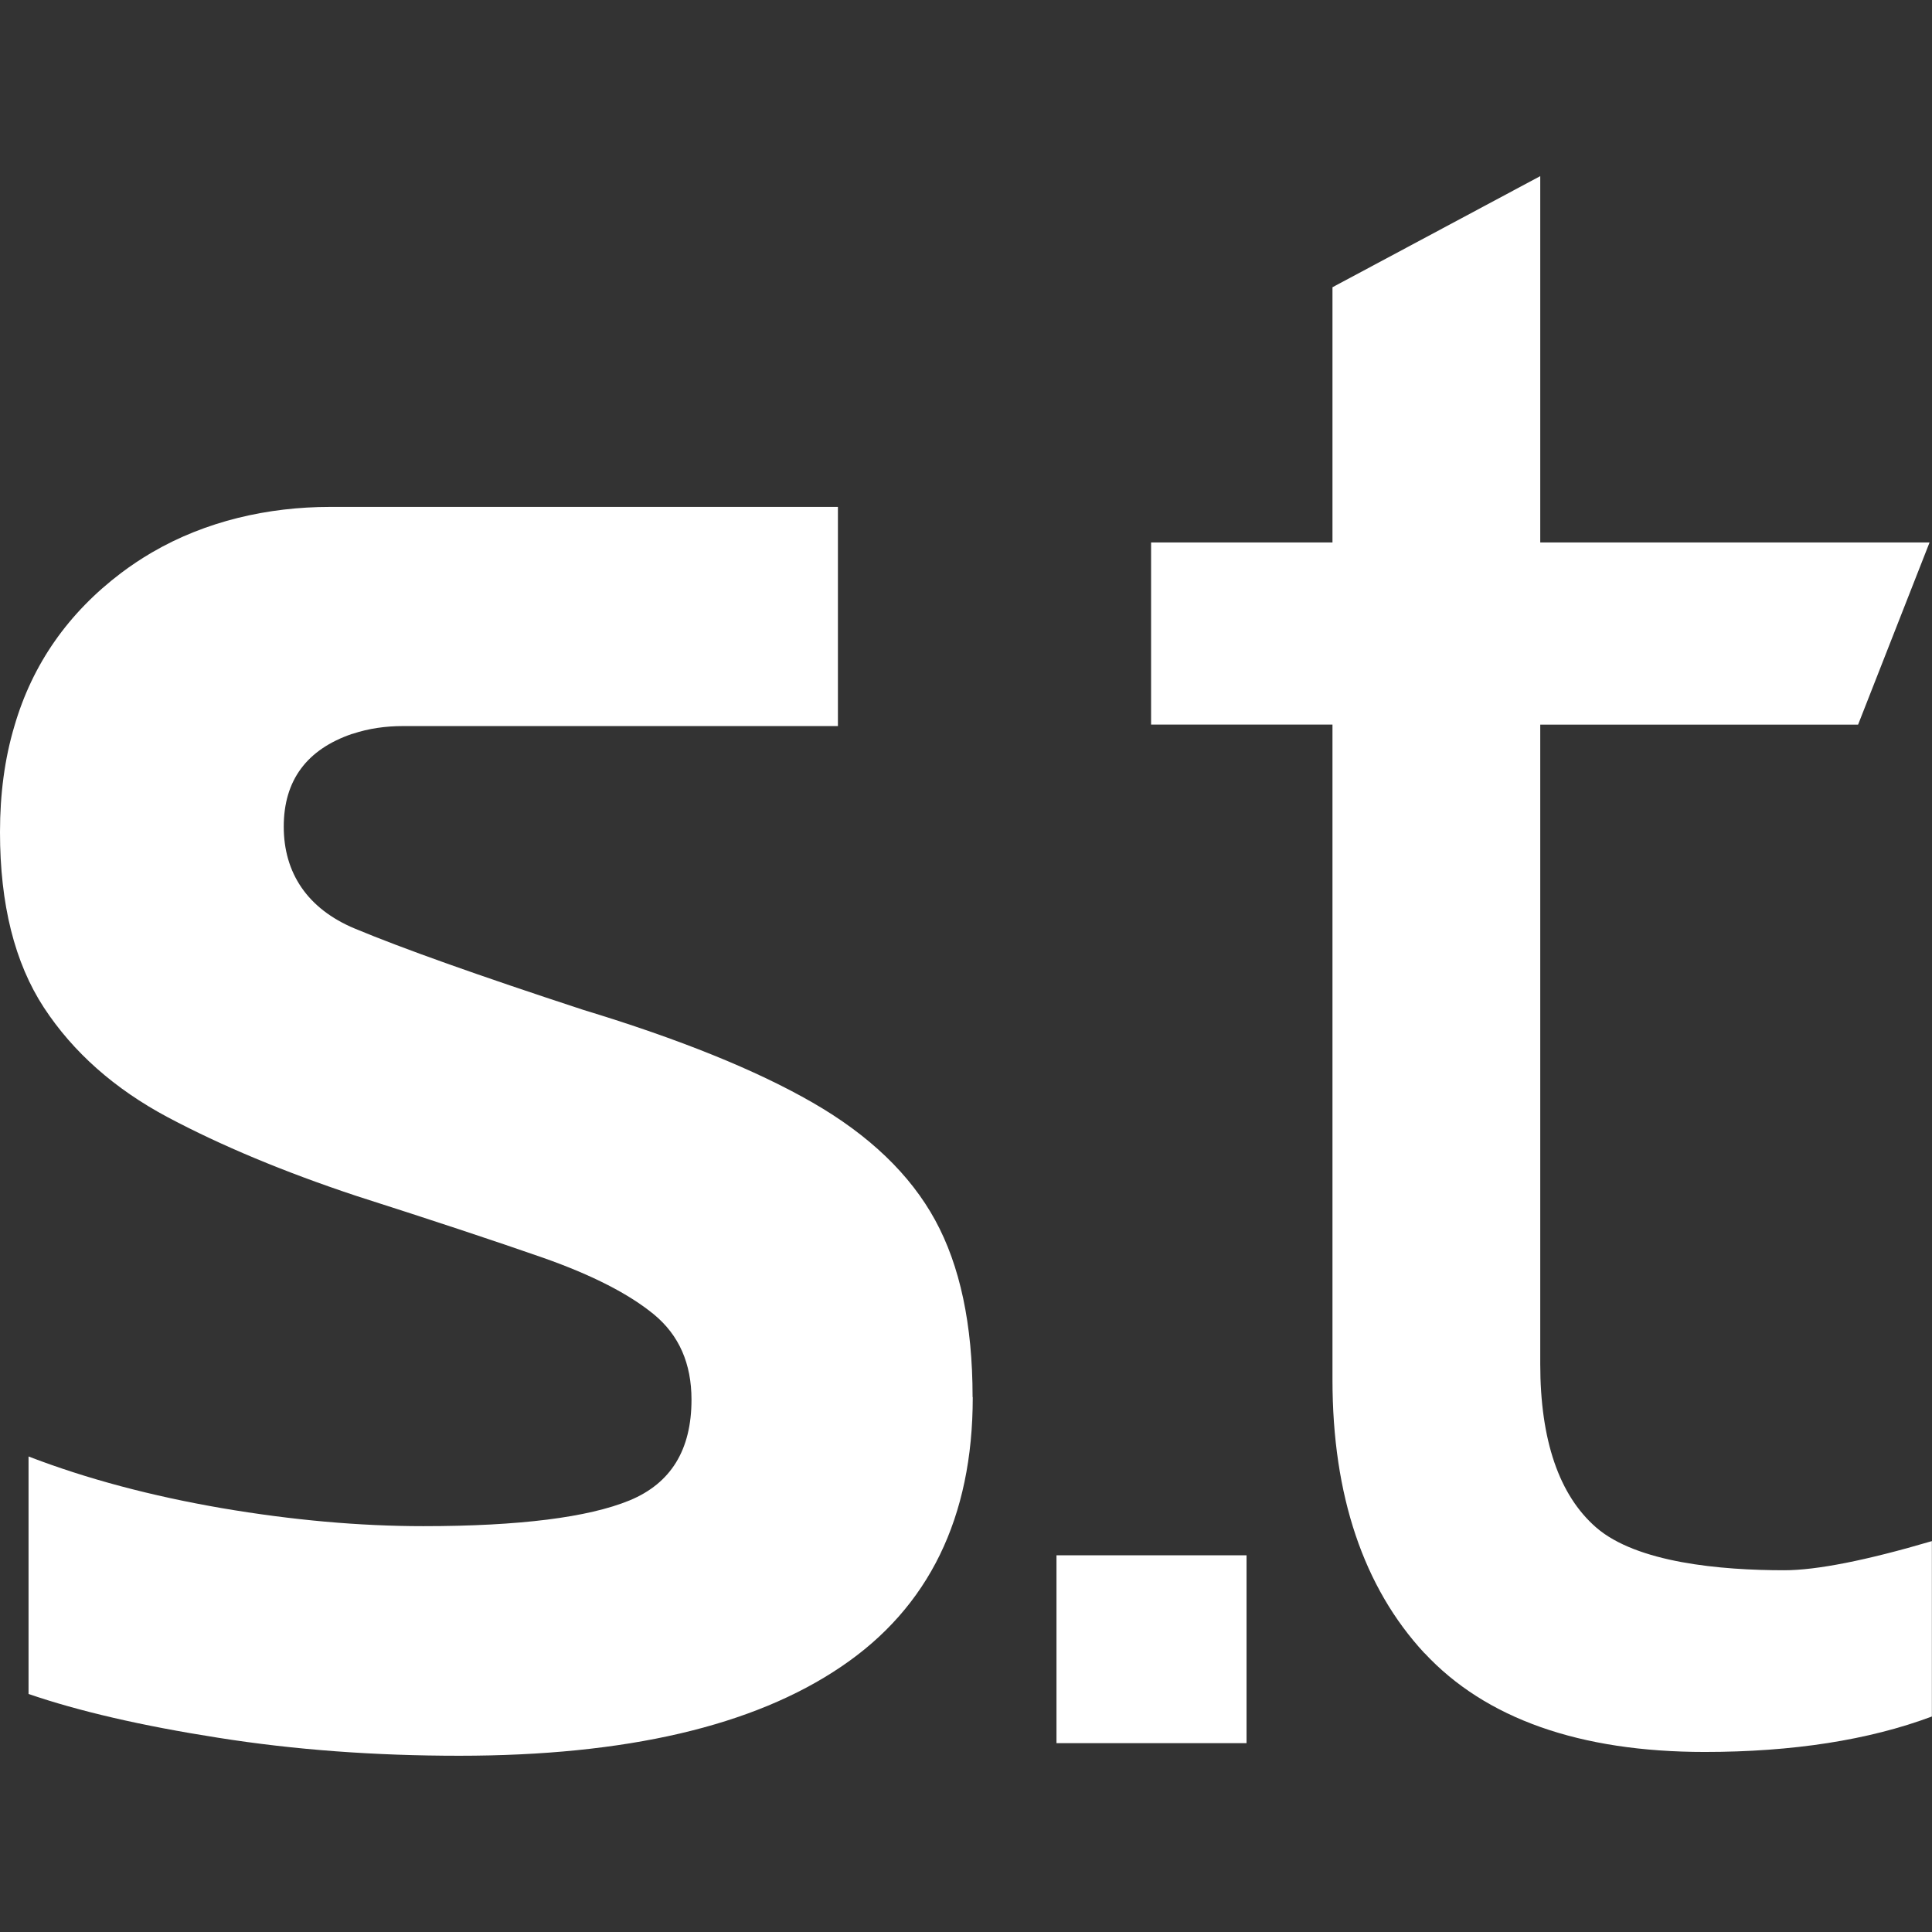 <svg xmlns="http://www.w3.org/2000/svg" version="1.1" xmlns:xlink="http://www.w3.org/1999/xlink" width="1000" height="1000"><rect width="100%" height="100%" fill="#333333" stroke="none"/><style>
    #light-icon {
      display: inline;
    }
    #dark-icon {
      display: none;
    }

    @media (prefers-color-scheme: dark) {
      #light-icon {
        display: none;
      }
      #dark-icon {
        display: inline;
      }
    }
  </style><g id="light-icon"><svg xmlns="http://www.w3.org/2000/svg" version="1.1" xmlns:xlink="http://www.w3.org/1999/xlink" width="1000" height="1000"><g><g transform="matrix(1.724,0,0,1.724,5.684341886080802e-14,91.164)"><svg xmlns="http://www.w3.org/2000/svg" version="1.1" xmlns:xlink="http://www.w3.org/1999/xlink" width="580" height="474.25"><svg id="Layer_2" data-name="Layer 2" xmlns="http://www.w3.org/2000/svg" viewBox="0 0 580 474.25">
  <defs>
    <style>
      .cls-1 {
        stroke-width: 0px;
      }
    </style>
  </defs>
  <g id="Layer_1-2" data-name="Layer 1">
    <g>
      <path class="cls-1" d="m292.05,366.64c0,36.09-13.19,63.12-39.52,80.88-26.33,17.85-64.57,26.73-114.64,26.73-25.32,0-49.45-1.76-72.44-5.41-22.99-3.6-41.93-8-56.88-13.14v-71.3c17.49,6.73,36.88,11.87,58.07,15.52,21.14,3.6,41.32,5.4,60.44,5.4,28.92,0,49.54-2.64,61.94-7.73,12.44-5.14,18.59-15.21,18.59-30.24,0-10.86-3.74-19.34-11.21-25.54-7.52-6.2-18.59-11.87-33.32-17.06-14.73-5.14-33.45-11.34-56.13-18.59-21.71-7.21-40.53-15.08-56.57-23.6-16-8.53-28.4-19.52-37.19-32.92-8.79-13.45-13.19-30.99-13.19-52.7,0-11.47,1.41-22.07,4.31-31.78,5.41-18.64,16.18-34.02,32.13-46.07,2.86-2.15,5.89-4.18,9.19-6.11,16.13-9.41,34.81-13.67,53.5-13.67h152.44v65.8H120.97c-5.14,0-10.24.7-15.12,2.33h-.09c-13.67,4.66-20.57,13.98-20.57,27.87s7.12,24.66,21.32,30.59c14.2,5.93,37.06,14.07,68.57,24.4,28.92,8.79,51.91,18.07,68.92,27.87s29.28,21.58,36.75,35.25c7.47,13.67,11.25,31.34,11.25,53.06l.04.18Z"></path>
      <path class="cls-1" d="m427.69,443.44c18.33,19.69,46.64,29.67,84.14,29.67,26.33,0,49.28-3.56,68.18-10.64v-52.66c-19.69,5.8-34.6,8.75-44.35,8.75-18.99,0-44.22-2.24-56.44-12.84-11.12-9.67-16.79-26.2-16.79-49.05v-192h95.43l21.45-54.68h-116.88V0l-62.38,33.36v76.62h-54.46v54.68h54.46v196.71c0,34.68,9.32,62.33,27.6,82.07h.04Z"></path>
      <path class="cls-1" d="m317.19,470.47v-56.4h57.06v56.4h-57.06Z"></path>
    </g>
  </g>
</svg></svg></g></g></svg></g><g id="dark-icon"><svg xmlns="http://www.w3.org/2000/svg" version="1.1" xmlns:xlink="http://www.w3.org/1999/xlink" width="1000" height="1000"><g><g transform="matrix(1.724,0,0,1.724,5.684341886080802e-14,91.164)"><svg xmlns="http://www.w3.org/2000/svg" version="1.1" xmlns:xlink="http://www.w3.org/1999/xlink" width="580" height="474.25"><svg id="Layer_2" data-name="Layer 2" xmlns="http://www.w3.org/2000/svg" viewBox="0 0 580 474.25">
  <defs>
    <style>
      .cls-1 {
        fill: #fff;
        stroke-width: 0px;
      }
    </style>
  </defs>
  <g id="Layer_1-2" data-name="Layer 1">
    <g>
      <path class="cls-1" d="m292.05,366.64c0,36.09-13.19,63.12-39.52,80.88-26.33,17.85-64.57,26.73-114.64,26.73-25.32,0-49.45-1.76-72.44-5.41-22.99-3.6-41.93-8-56.88-13.14v-71.3c17.49,6.73,36.88,11.87,58.07,15.52,21.14,3.6,41.32,5.4,60.44,5.4,28.92,0,49.54-2.64,61.94-7.73,12.44-5.14,18.59-15.21,18.59-30.24,0-10.86-3.74-19.34-11.21-25.54-7.52-6.2-18.59-11.87-33.32-17.06-14.73-5.14-33.45-11.34-56.13-18.59-21.71-7.21-40.53-15.08-56.57-23.6-16-8.53-28.4-19.52-37.19-32.92-8.79-13.45-13.19-30.99-13.19-52.7,0-11.47,1.41-22.07,4.31-31.78,5.41-18.64,16.18-34.02,32.13-46.07,2.86-2.15,5.89-4.18,9.19-6.11,16.13-9.41,34.81-13.67,53.5-13.67h152.44v65.8H120.97c-5.14,0-10.24.7-15.12,2.33h-.09c-13.67,4.66-20.57,13.98-20.57,27.87s7.12,24.66,21.32,30.59c14.2,5.93,37.06,14.07,68.57,24.4,28.92,8.79,51.91,18.07,68.92,27.87s29.28,21.58,36.75,35.25c7.47,13.67,11.25,31.34,11.25,53.06l.04.18Z"></path>
      <path class="cls-1" d="m427.69,443.44c18.33,19.69,46.64,29.67,84.14,29.67,26.33,0,49.28-3.56,68.18-10.64v-52.66c-19.69,5.8-34.6,8.75-44.35,8.75-18.99,0-44.22-2.24-56.44-12.84-11.12-9.67-16.79-26.2-16.79-49.05v-192h95.43l21.45-54.68h-116.88V0l-62.38,33.36v76.62h-54.46v54.68h54.46v196.71c0,34.68,9.32,62.33,27.6,82.07h.04Z"></path>
      <path class="cls-1" d="m317.19,470.47v-56.4h57.06v56.4h-57.06Z"></path>
    </g>
  </g>
</svg></svg></g></g></svg></g></svg>